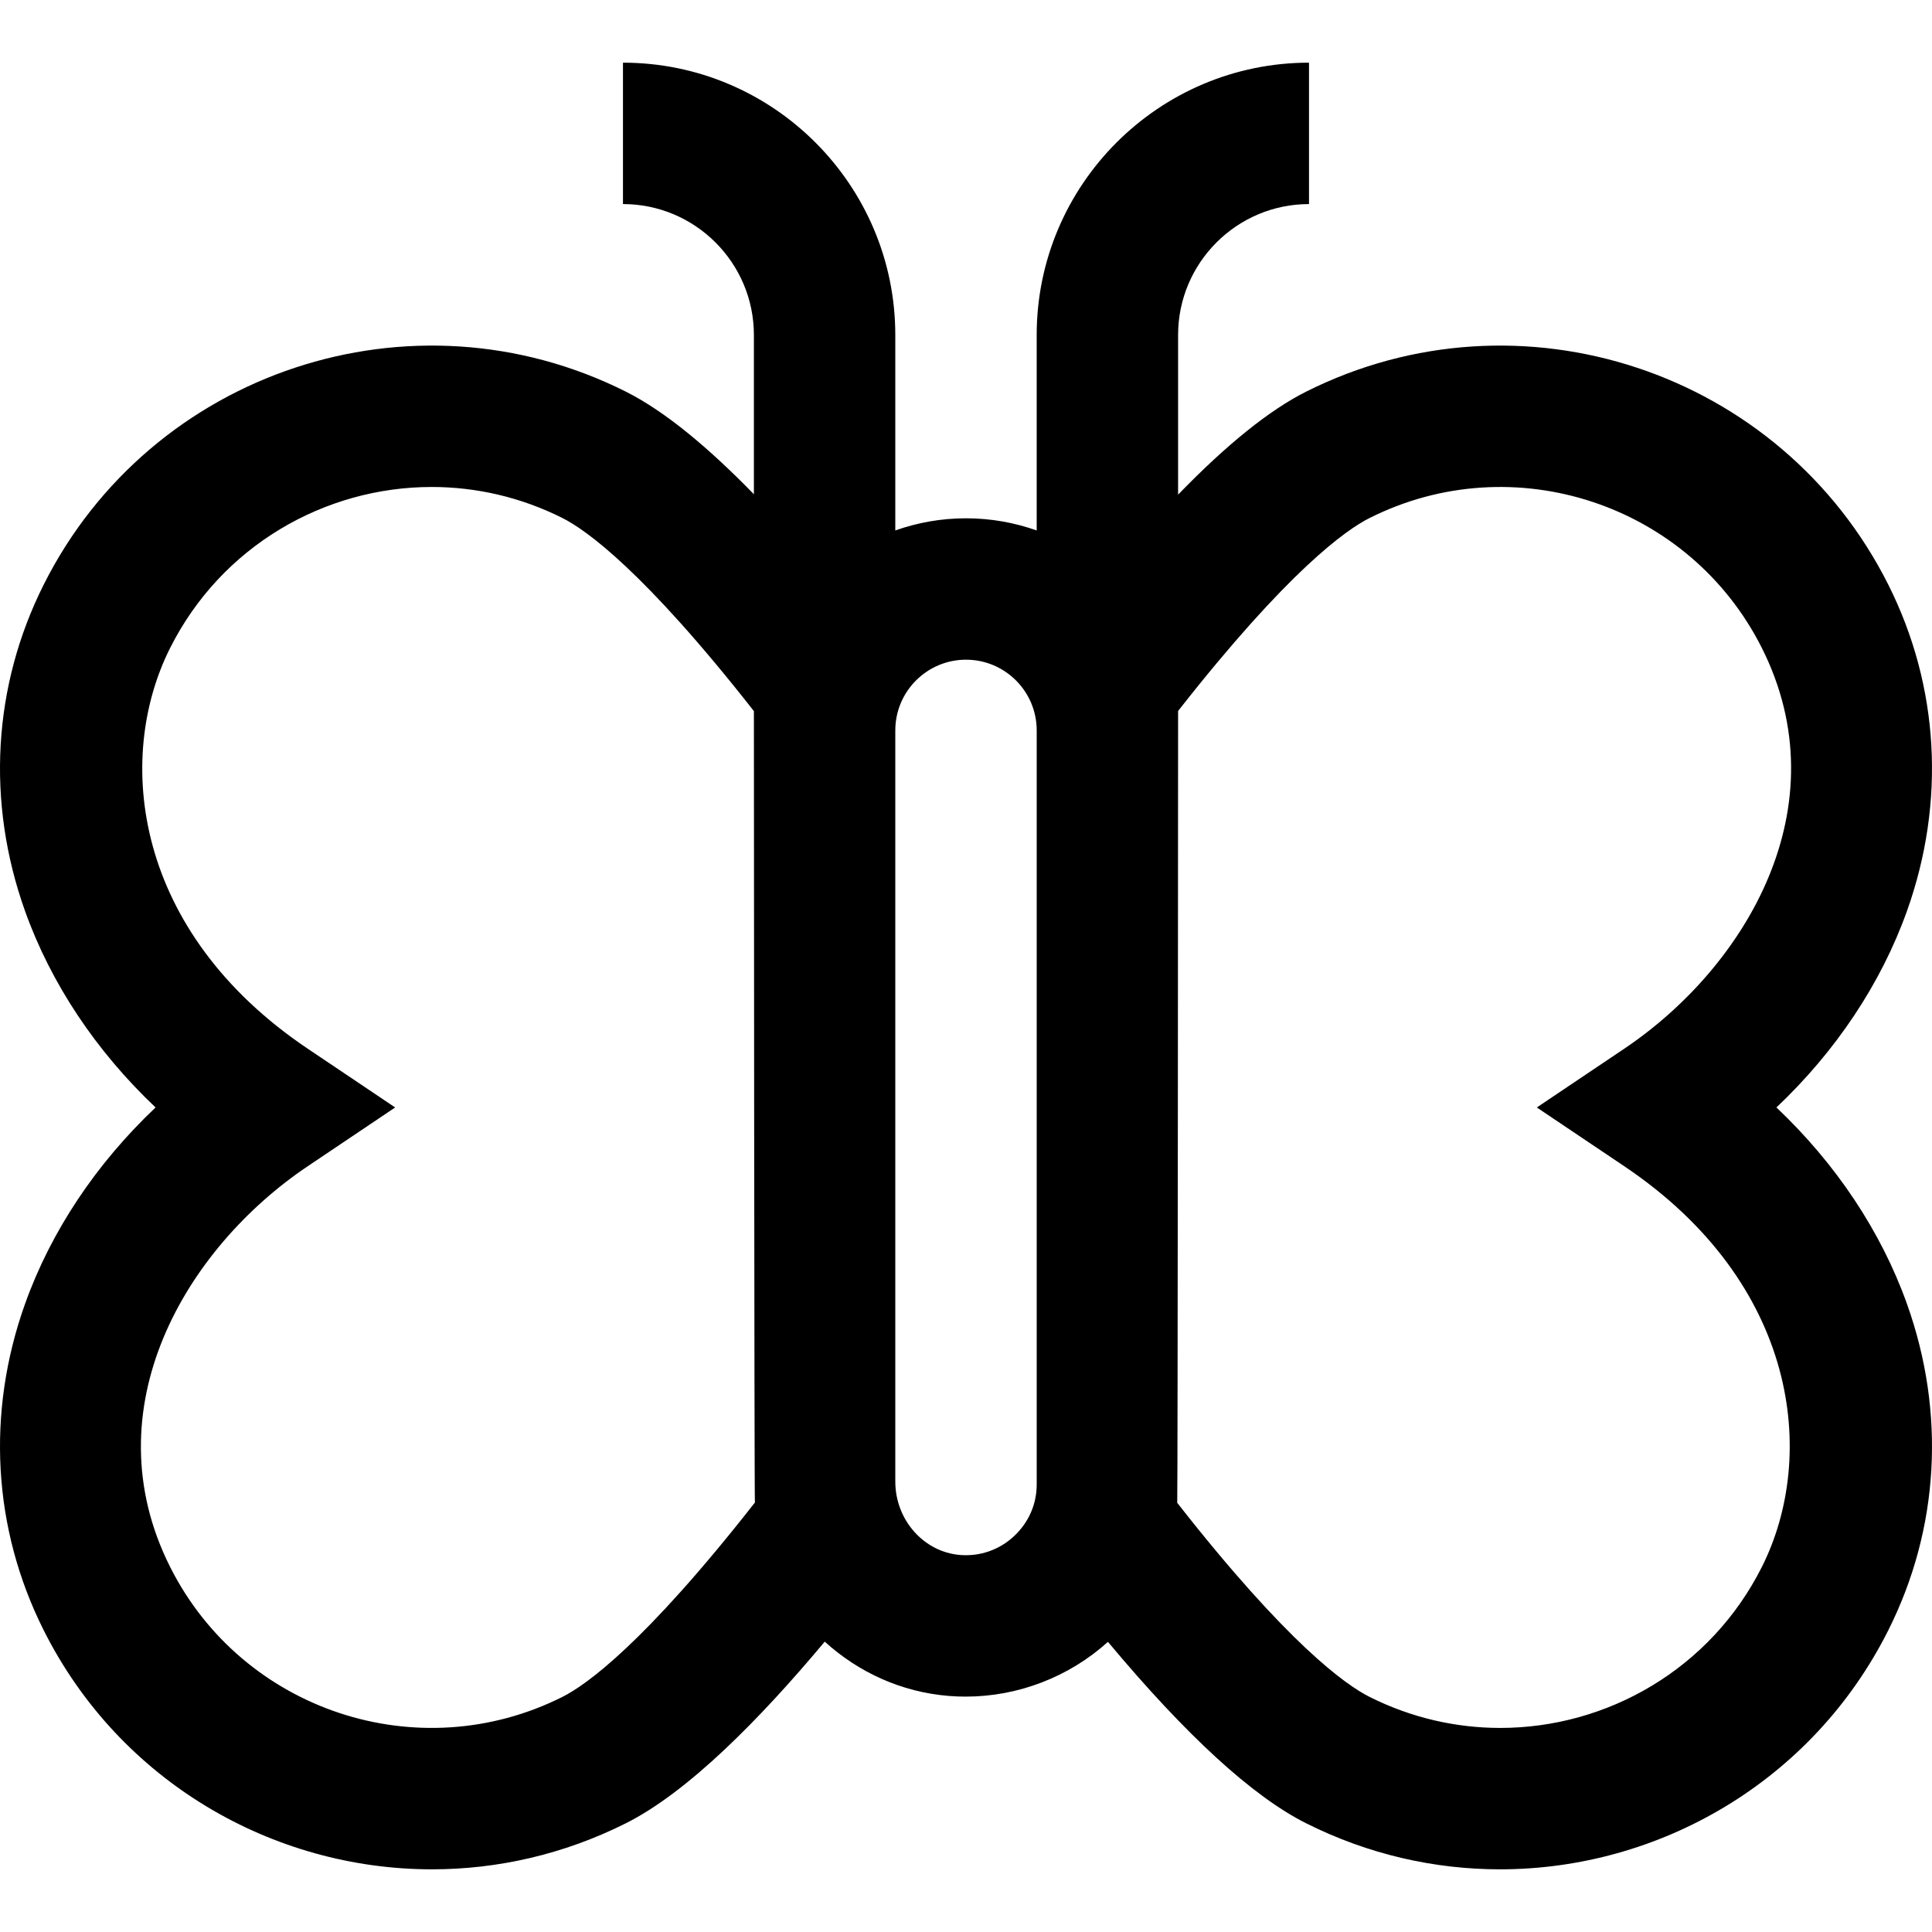 <?xml version="1.0" encoding="iso-8859-1"?>
<!-- Generator: Adobe Illustrator 19.0.0, SVG Export Plug-In . SVG Version: 6.00 Build 0)  -->
<svg version="1.1" id="Layer_1" xmlns="http://www.w3.org/2000/svg" xmlns:xlink="http://www.w3.org/1999/xlink" x="0px" y="0px"
	 viewBox="0 0 512.001 512.001" style="enable-background:new 0 0 512.001 512.001;" xml:space="preserve">
<g>
	<g>
		<path d="M505.371,345.557c-6.872-19.253-18.856-37.17-34.601-52.069c15.743-14.899,27.727-32.816,34.599-52.068
			c10.309-28.875,8.55-59.588-4.953-86.483c-28.433-56.635-97.64-79.581-154.279-51.146c-9.73,4.885-21.063,14.016-33.93,27.293
			V88.777c0-19.131,15.565-34.695,34.695-34.695V16.609c-39.793,0-72.168,32.375-72.168,72.168v51.8
			c-5.864-2.08-12.167-3.223-18.736-3.223c-6.568,0-12.872,1.143-18.736,3.223v-51.8c0-39.793-32.375-72.168-72.169-72.168v37.472
			c19.132,0,34.697,15.565,34.697,34.695v42.202c-11.608-11.93-23.299-21.849-33.931-27.189
			c-56.634-28.433-125.845-5.488-154.278,51.147C-1.92,181.831-3.679,212.546,6.63,241.421
			c6.872,19.251,18.856,37.169,34.599,52.068c-15.743,14.899-27.727,32.816-34.599,52.068c-10.309,28.875-8.55,59.588,4.953,86.483
			c20.151,40.139,60.775,63.352,102.899,63.352c17.311,0,34.884-3.925,51.379-12.206c16.444-8.255,35.422-27.472,52.707-48.136
			c8.87,8.082,20.271,13.374,32.862,14.389c1.494,0.121,2.987,0.181,4.475,0.181c13.855,0,27.362-5.17,37.712-14.513
			c20.777,24.864,38.344,40.963,52.521,48.079c16.5,8.284,34.065,12.206,51.381,12.206c42.12,0,82.75-23.216,102.9-63.353
			C513.921,405.146,515.68,374.432,505.371,345.557z M149.047,449.695c-38.169,19.158-84.813,3.7-103.977-34.469
			c-21.058-41.946,4.166-84.447,36.514-106.186l23.14-15.551l-23.14-15.551c-46.147-31.011-51.276-76.783-36.514-106.186
			c13.582-27.052,40.961-42.698,69.35-42.698c11.666,0,23.509,2.644,34.627,8.226c6.127,3.076,21.473,13.843,50.744,51.171
			c0,0,0.091,207.911,0.269,209.733C170.612,435.789,155.192,446.611,149.047,449.695z M274.737,393.414
			c-0.001,5.252-2.16,10.136-6.079,13.752c-3.9,3.597-8.952,5.336-14.217,4.92c-9.632-0.777-17.176-9.313-17.176-19.434v-199.09
			c0-10.331,8.405-18.736,18.736-18.736c10.331,0,18.736,8.405,18.736,18.736V393.414z M466.93,415.226
			c-13.582,27.052-40.961,42.698-69.35,42.696c-11.668-0.001-23.51-2.646-34.629-8.226c-6.294-3.16-21.72-14.068-50.972-51.432
			c0.141-1.609,0.23-209.844,0.23-209.844c29.105-37.129,44.466-47.988,50.742-51.14c38.175-19.162,84.815-3.699,103.979,34.472
			c21.058,41.946-4.166,84.447-36.514,106.186l-23.142,15.551l23.142,15.551C476.561,340.049,481.693,385.821,466.93,415.226z"/>
	</g>
</g>
<g>
</g>
<g>
</g>
<g>
</g>
<g>
</g>
<g>
</g>
<g>
</g>
<g>
</g>
<g>
</g>
<g>
</g>
<g>
</g>
<g>
</g>
<g>
</g>
<g>
</g>
<g>
</g>
<g>
</g>
</svg>
